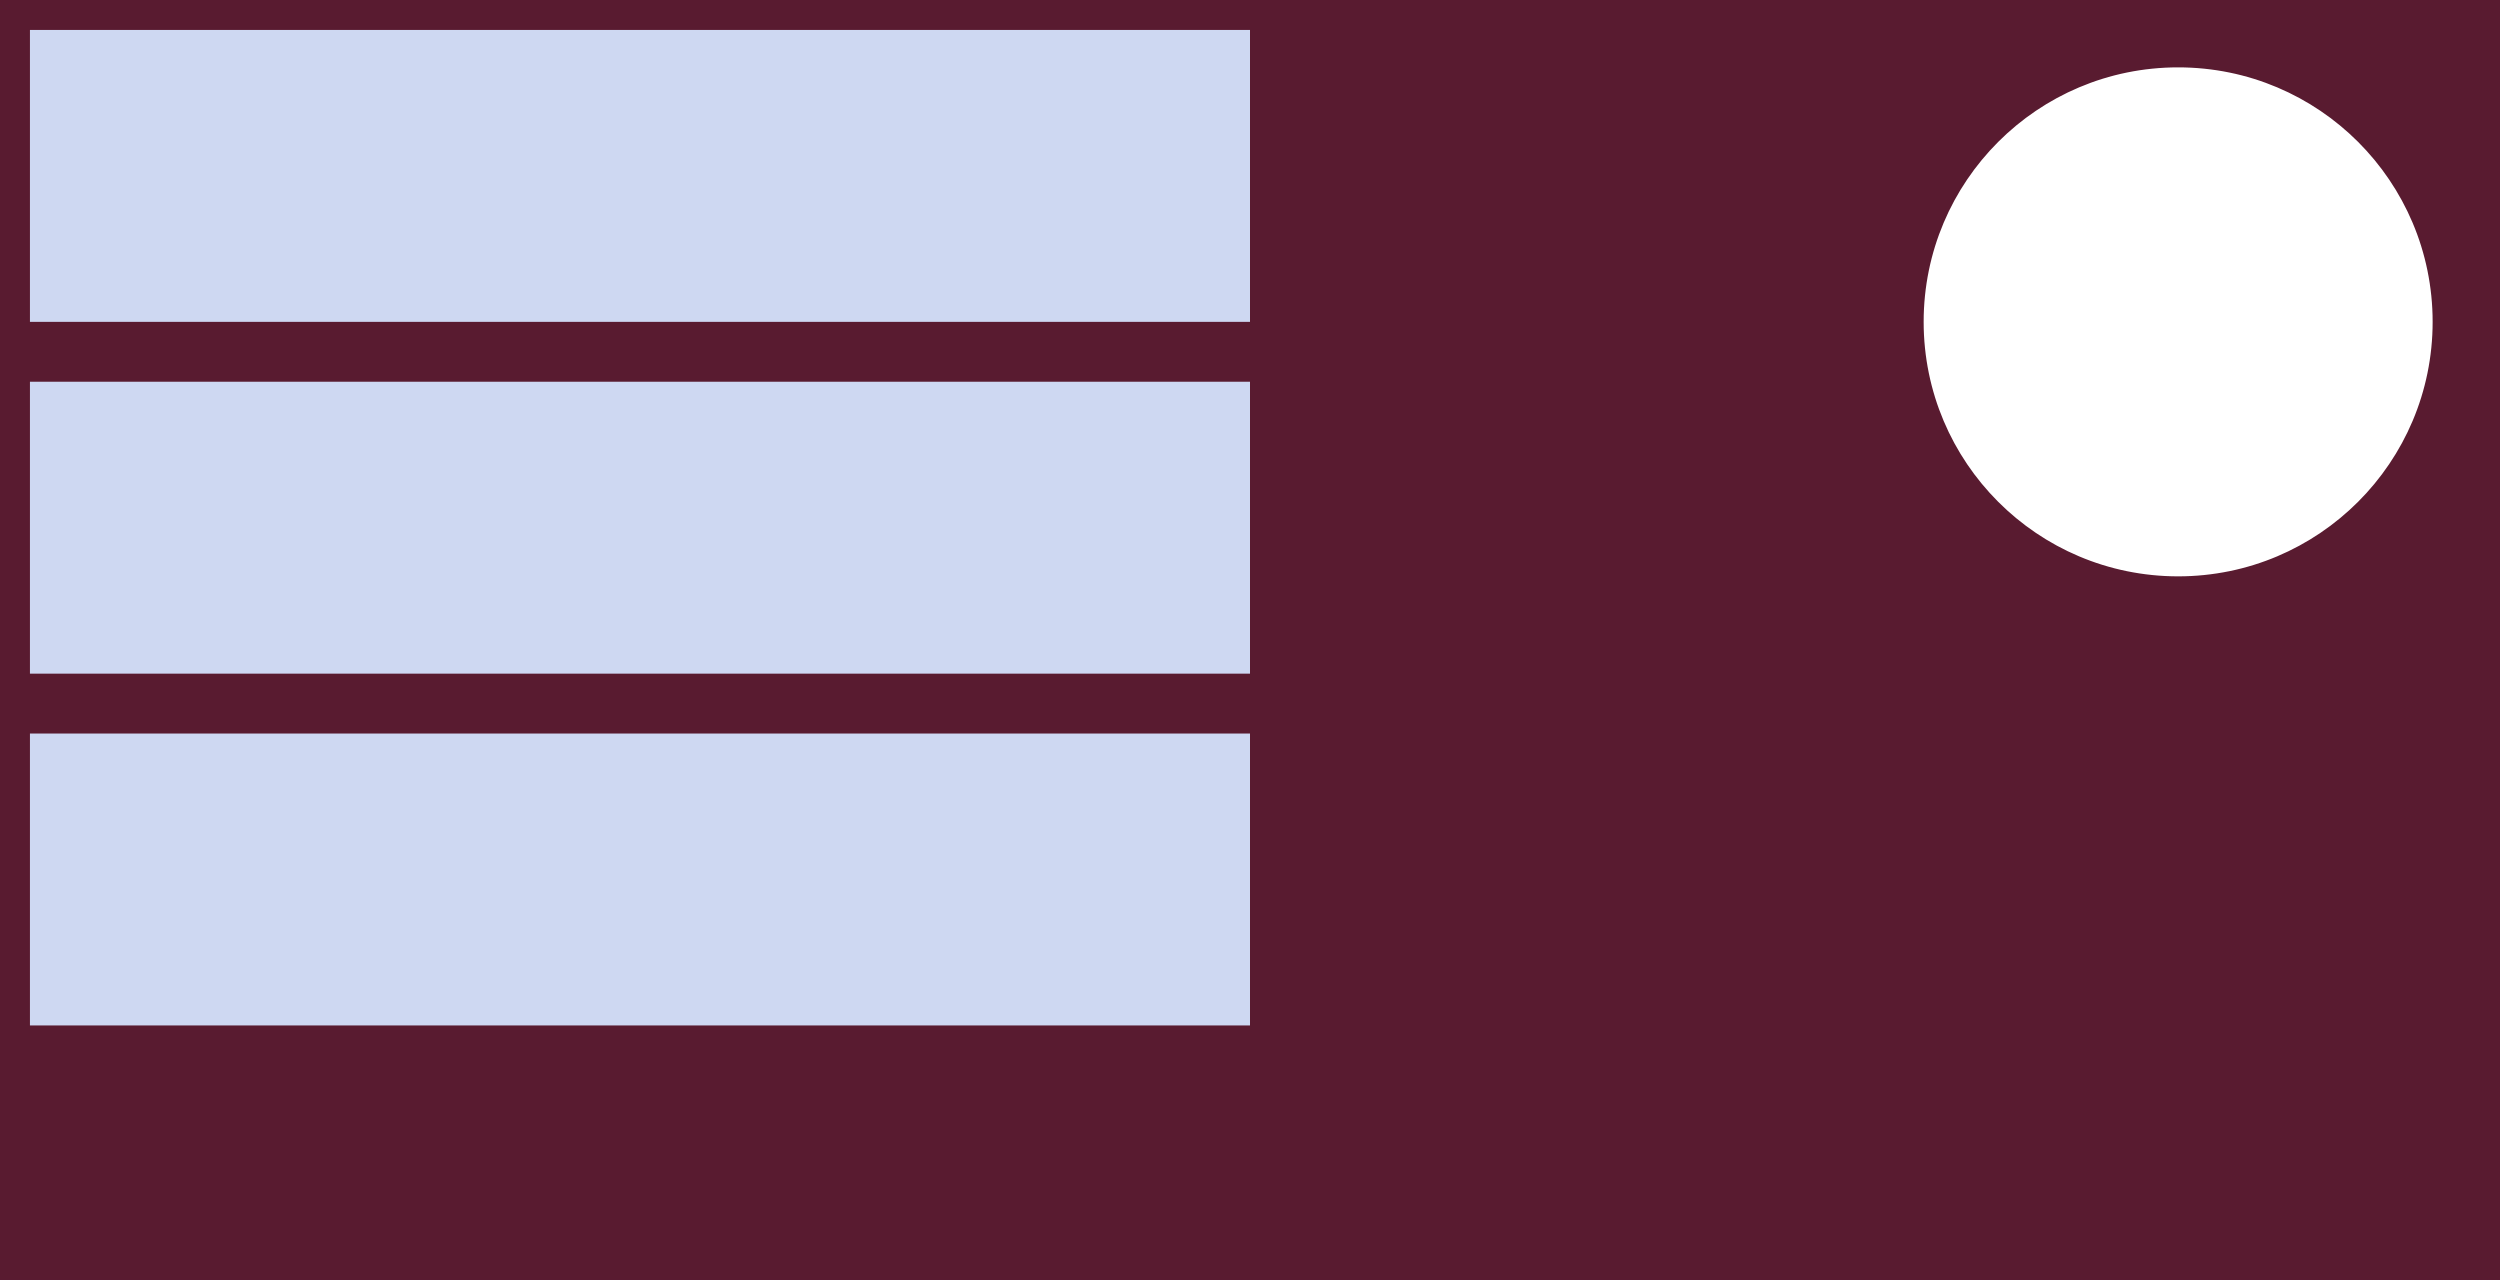 <?xml version="1.0" encoding="UTF-8"?><svg width='668' height='342' viewBox='0 0 668 342' style='background-color: #591B30;' xmlns='http://www.w3.org/2000/svg' version='1.1' xmlns:xlink='http://www.w3.org/1999/xlink'>
<rect x="0" y="0" width="668" height="342" fill="#808080" stroke="none"/>
<rect width='668' height='342' y='0' x='0' stroke='#591B30' fill='#591B30' /><g transform="translate(8, 8)"><rect x="0" width="326" y="0" height="78" fill="#CED8F2" /><rect x="0" width="326" y="94" height="78" fill="#CED8F2" /><rect x="0" width="326" y="188" height="78" fill="#CED8F2" /></g><g transform="translate(334, 8)"><circle r="66" cx="248" cy="78" fill="#fff" stroke="#fff" stroke-width="4"></circle></g></svg>